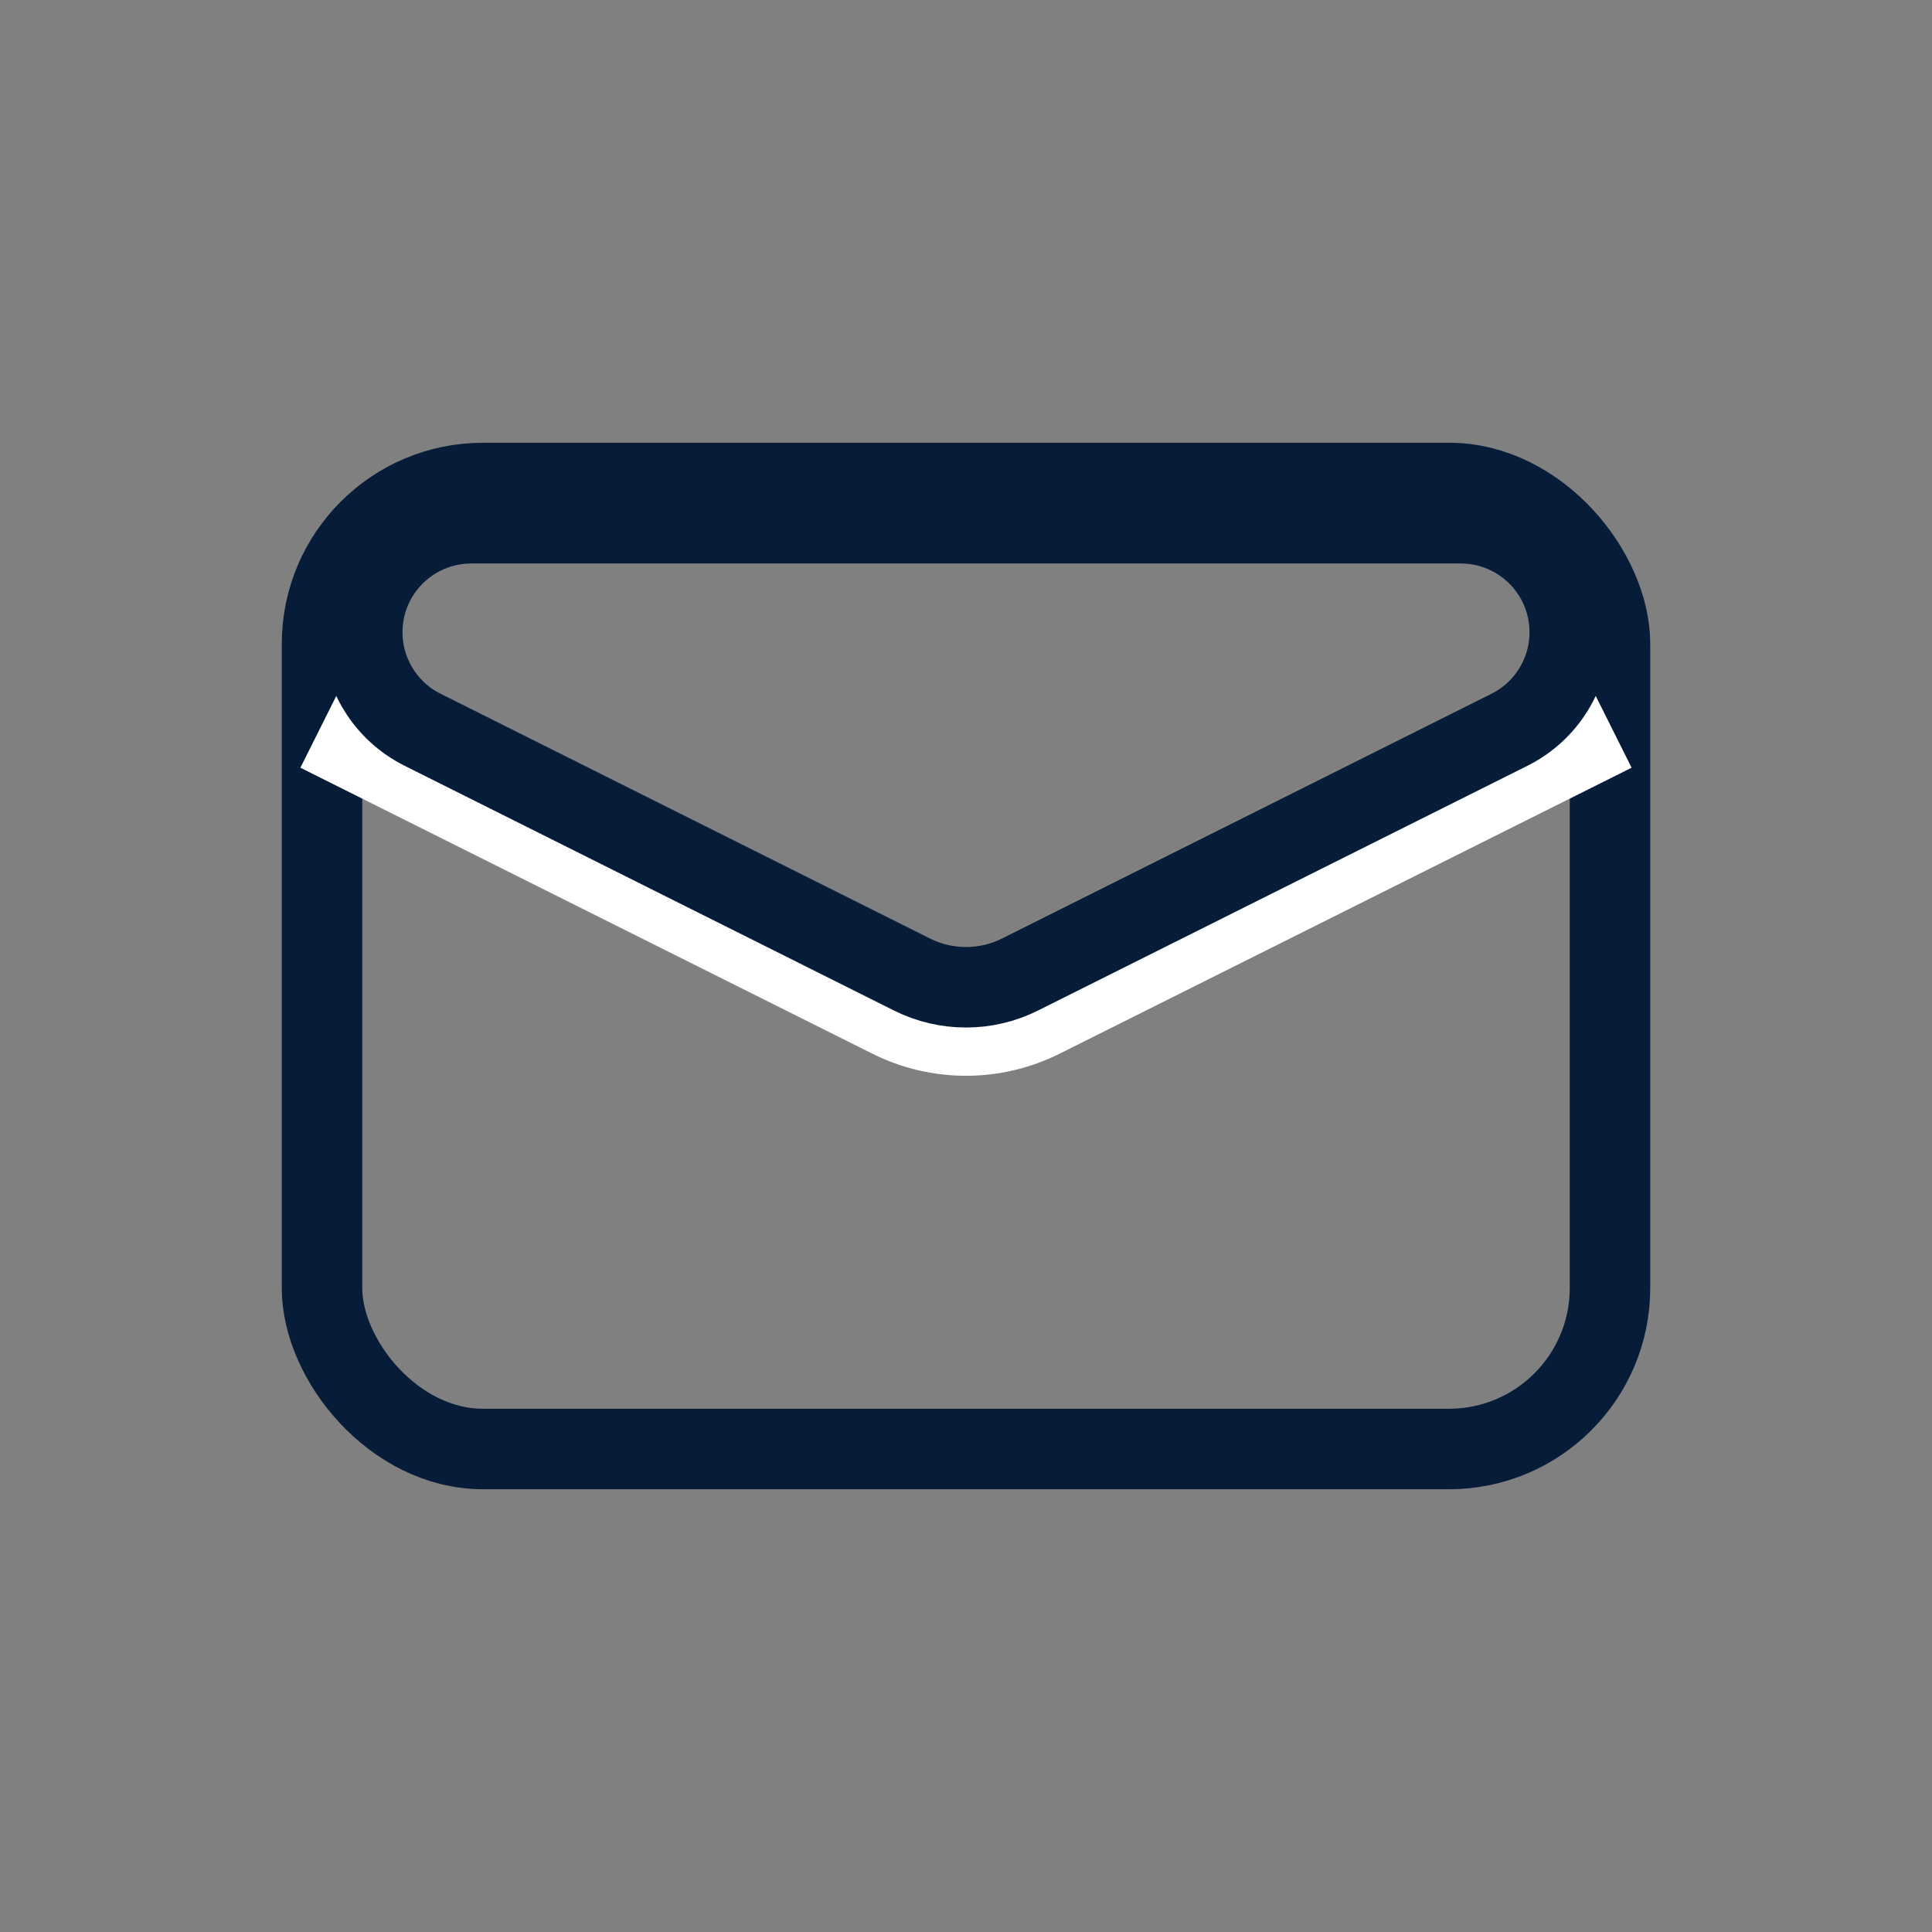 <svg width="24" height="24" viewBox="0 0 24 24" fill="none" xmlns="http://www.w3.org/2000/svg">
<rect x="0" y="0" width="24" height="24" fill="#808080" stroke="none"/>
<rect x="4" y="6" width="16" height="12" rx="2" stroke="#071C39"/>
<path d="M4 9L11.106 12.553C11.669 12.834 12.331 12.834 12.894 12.553L20 9" stroke="white" stroke-width="1.2"/>
<path d="M11.329 12.106L5.249 9.065C4.79 8.836 4.5 8.367 4.5 7.854C4.5 7.106 5.106 6.5 5.854 6.5H18.146C18.894 6.5 19.5 7.106 19.5 7.854C19.5 8.367 19.21 8.836 18.752 9.065L12.671 12.106C12.248 12.317 11.752 12.317 11.329 12.106Z" stroke="#071C39"/>
</svg>
